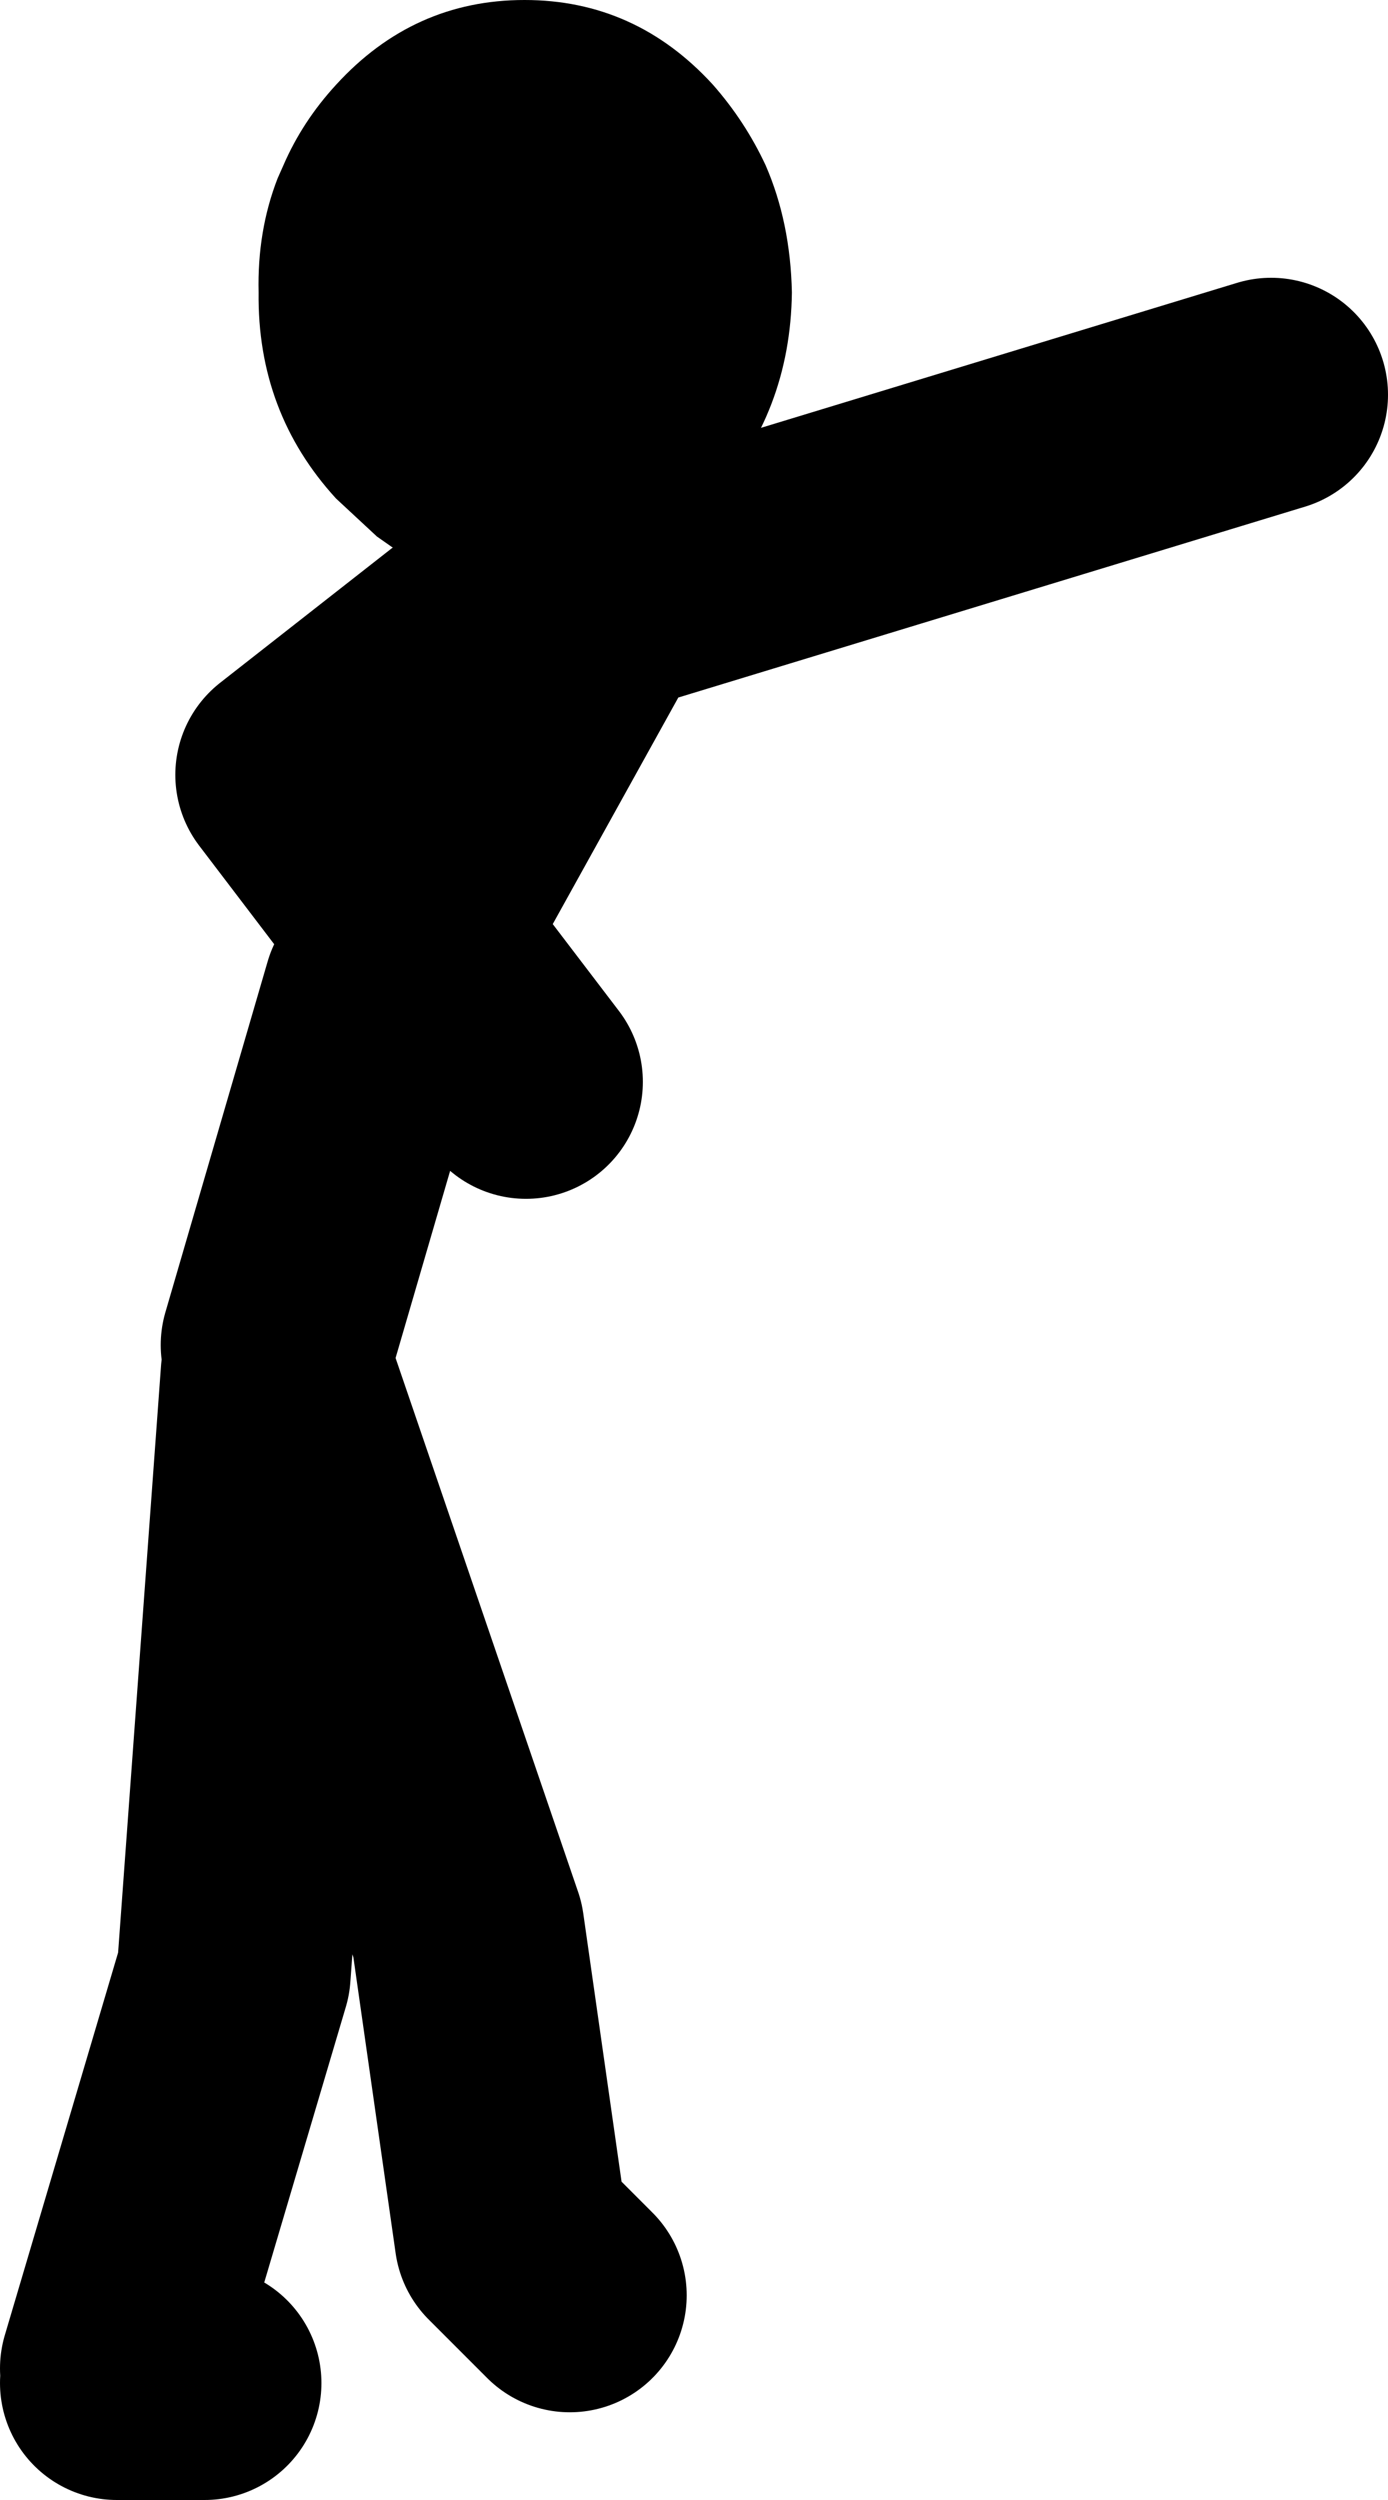 <?xml version="1.0" encoding="UTF-8" standalone="no"?>
<svg xmlns:xlink="http://www.w3.org/1999/xlink" height="85.5px" width="47.5px" xmlns="http://www.w3.org/2000/svg">
  <g transform="matrix(1.0, 0.0, 0.0, 1.0, -30.5, -42.0)">
    <path d="M48.8 62.0 L48.45 62.0 Q45.95 62.0 43.9 60.7 L43.4 60.35 42.0 59.05 Q39.3 56.1 39.35 52.0 39.3 49.9 40.0 48.1 L40.2 47.65 Q40.85 46.15 42.0 44.9 44.65 42.0 48.45 42.0 52.25 42.0 54.9 44.9 56.0 46.15 56.7 47.65 57.55 49.6 57.6 52.0 57.55 56.1 54.9 59.05 L53.0 60.7 Q51.1 61.9 48.8 62.0" fill="#000000" fill-rule="evenodd" stroke="none"/>
    <path d="M48.8 62.0 L40.5 68.5 44.65 73.95 51.0 62.5 74.0 55.5 M40.0 88.0 L43.5 76.0 44.65 73.95 48.5 79.0 M34.5 123.0 L38.5 109.5 40.0 89.0 46.5 108.0 48.0 118.5 50.0 120.5 M37.5 123.5 L34.5 123.5" fill="none" stroke="#000000" stroke-linecap="round" stroke-linejoin="round" stroke-width="8.0"/>
  </g>
</svg>

